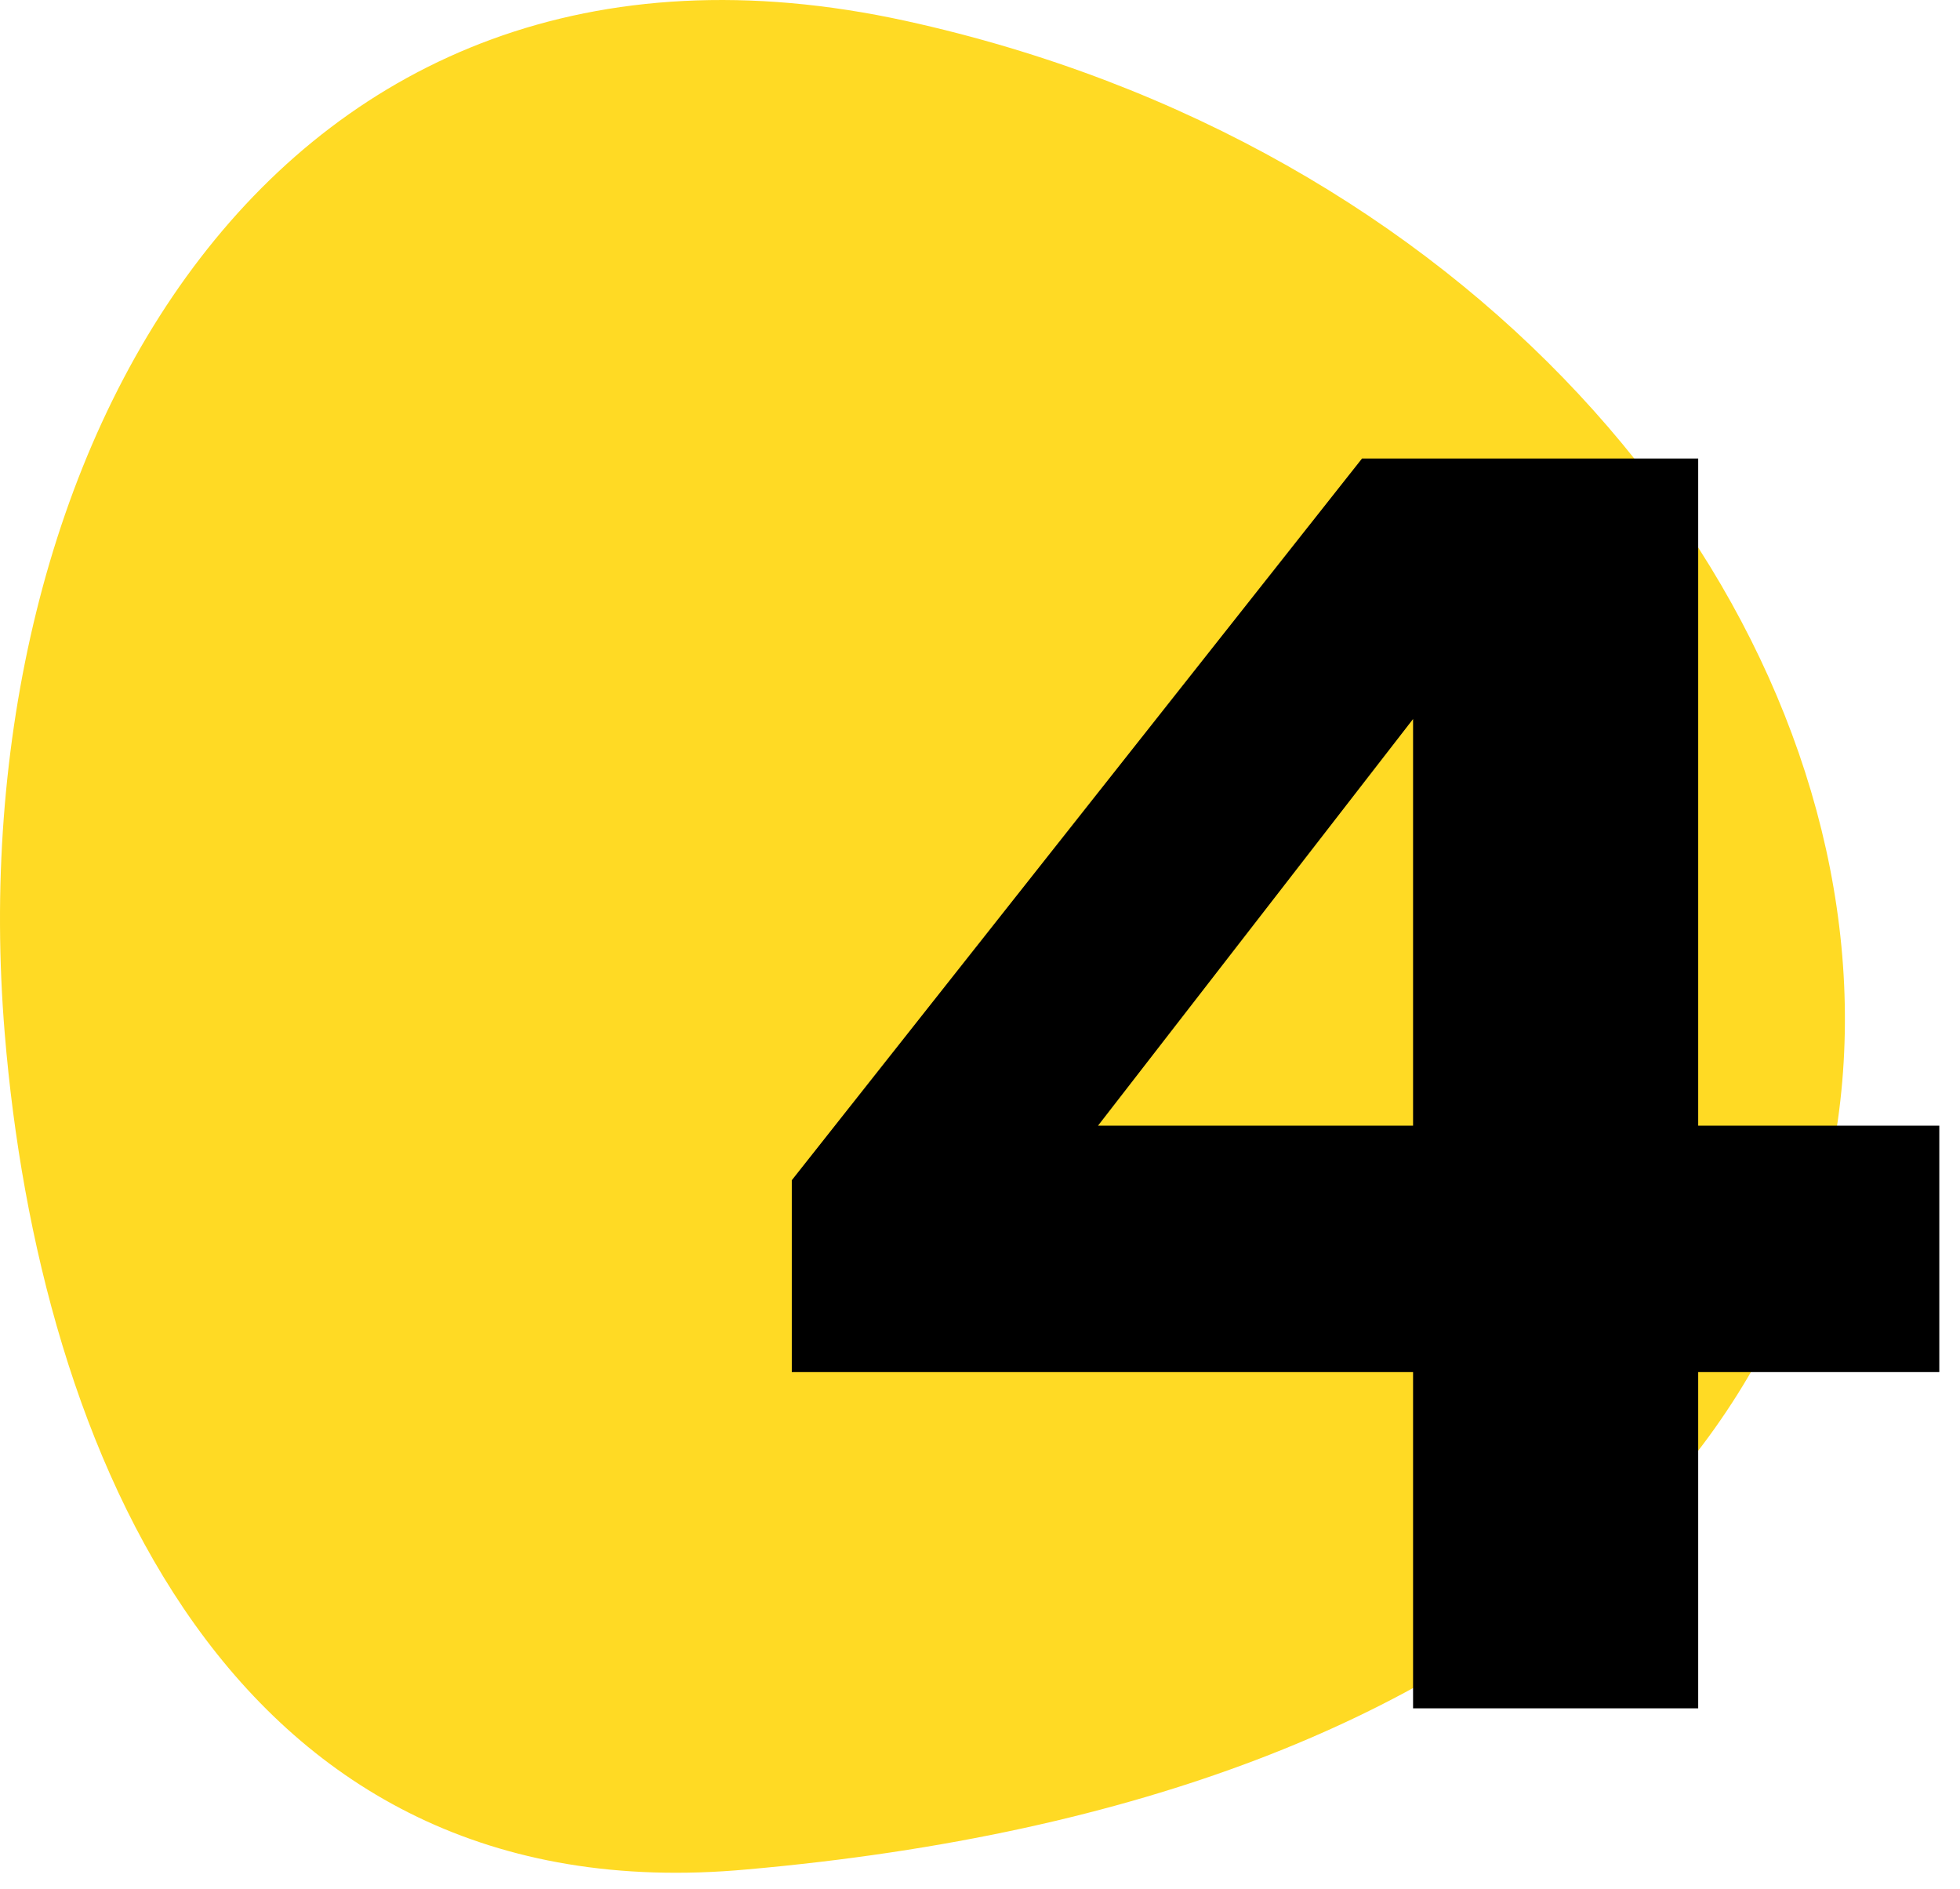 <svg width="82" height="79" viewBox="0 0 82 79" fill="none" xmlns="http://www.w3.org/2000/svg">
<path d="M37.899 0.875C11.463 -4.909 -1.812 18.984 0.199 43.237C1.626 60.511 9.608 80.192 31.255 78.196C97.803 72.314 84.886 11.191 37.899 0.875Z" fill="#FFDA24"/>
<path d="M81.134 57.394V47.085H71.047V19.179H56.983L33.126 49.368V57.394H59.118V71.458H71.047V57.394H81.134ZM45.938 47.085L59.118 30.076V47.085H45.938Z" fill="black"/>
</svg>
